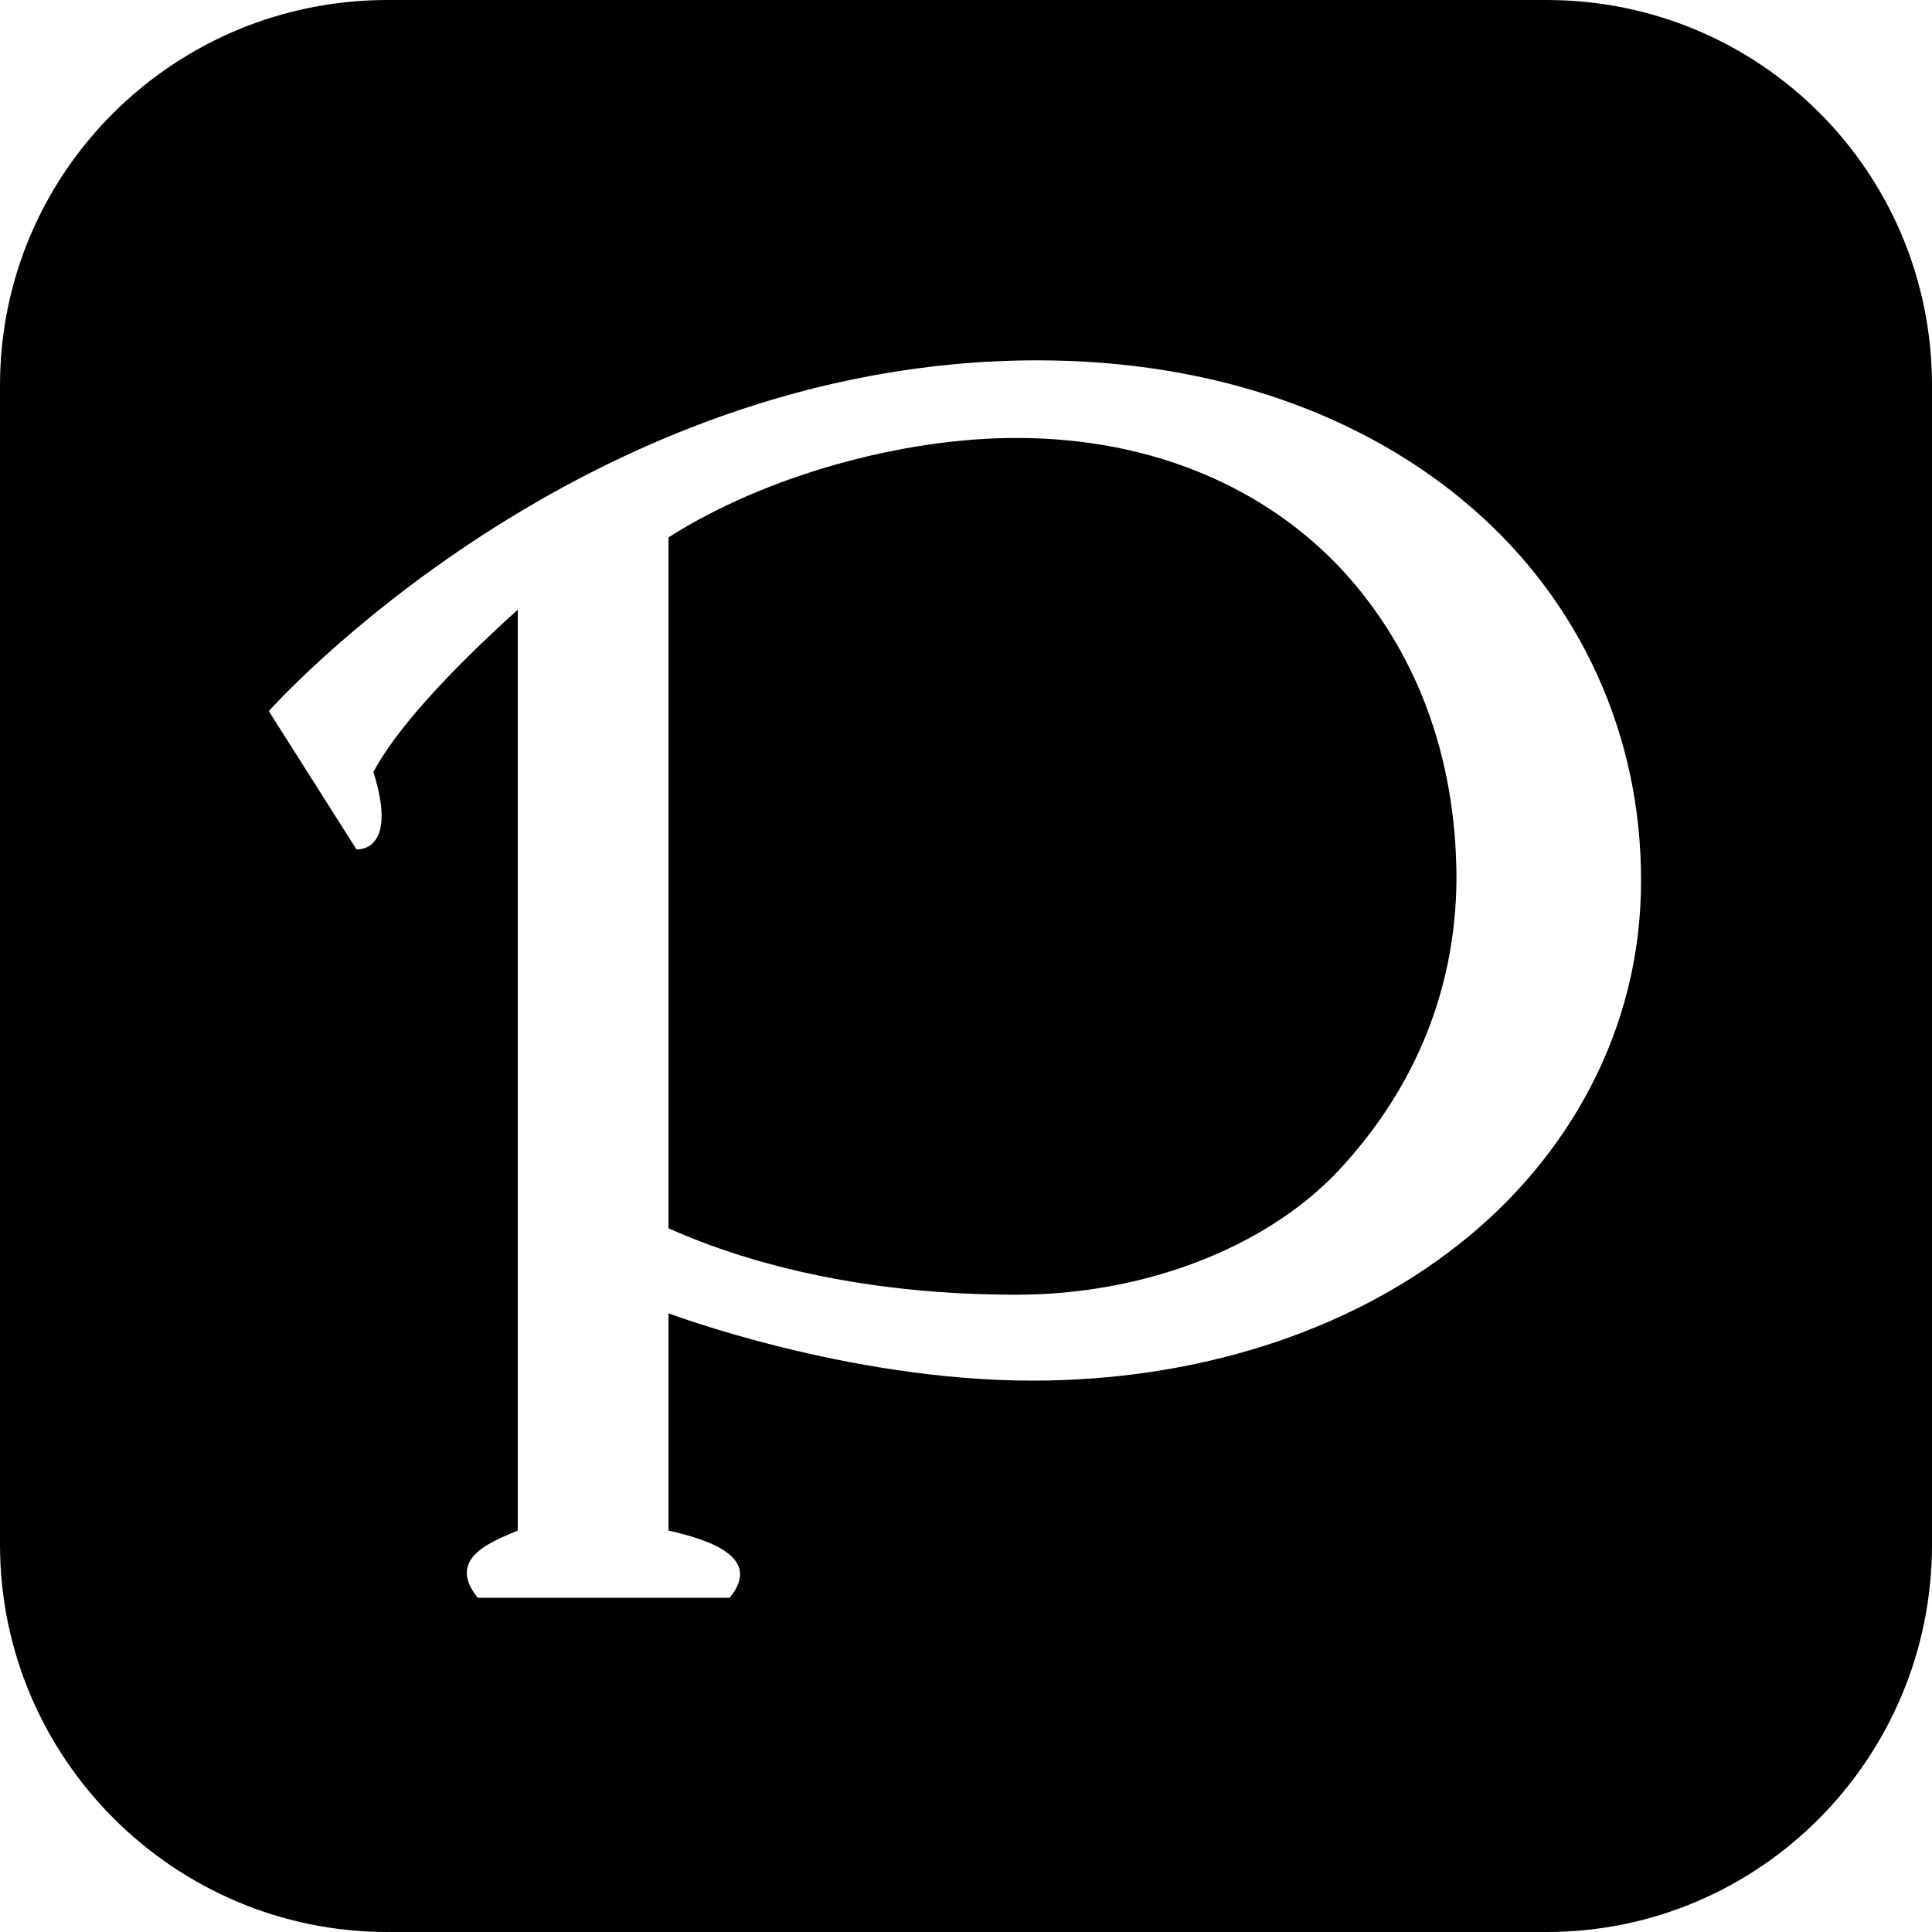 <?xml version="1.0" encoding="UTF-8" standalone="no"?>
<svg
   xml:space="preserve"
   width="1000"
   height="1000"
   version="1.1"
   id="svg203"
   sodipodi:docname="pixiv.svg"
   xmlns:inkscape="http://www.inkscape.org/namespaces/inkscape"
   xmlns:sodipodi="http://sodipodi.sourceforge.net/DTD/sodipodi-0.dtd"
   xmlns="http://www.w3.org/2000/svg"
   xmlns:svg="http://www.w3.org/2000/svg"><defs
     id="defs207" /><sodipodi:namedview
     id="namedview205"
     pagecolor="#ffffff"
     bordercolor="#000000"
     borderopacity="0.25"
     inkscape:showpageshadow="2"
     inkscape:pageopacity="0.0"
     inkscape:pagecheckerboard="0"
     inkscape:deskcolor="#d1d1d1"
     showgrid="false" /><path
     id="path199"
     style="fill:#000000"
     d="M 200.475,0 C 90.032,0 0,89.032 0,199.475 V 799.525 C 0,909.97 90.032,1000 200.475,1000 H 800.525 C 910.97,1000 1000,909.97 1000,799.525 V 199.475 C 1000,89.032 910.969,0 800.525,0 Z m 336.564,186.51 c 90.856,0 169.02,27.976 224.869,76.434 l -0.008,0.008 c 55.866,48.27 87.663,117.391 87.486,192.703 0.249,76.691 -37.368,143.789 -94.668,188.719 C 697.428,689.572 619.063,714.609 534.404,714.609 438.03,714.609 346,679.742 346,679.742 v 112.457 c 21,4.807 48.901,13.801 31.688,34.801 H 247.275 C 230.231,806 256,797.496 268,792.199 V 315.564 c -37,33.457 -63.261,62.468 -74.746,84.008 13.298,42.153 -8.744,40.061 -8.744,40.061 l -45.377,-71.559 c 0,0 161.067,-181.552 397.906,-181.564 z m -10.592,40.176 C 467.215,226.569 396,246.233 346,278.166 v 357.578 c 45,20.158 105.882,34.434 180.045,34.389 66.463,0.045 128.955,-24.521 165.955,-63.379 v -0.014 c 37,-39.178 61.627,-90.281 61.873,-152.322 -0.189,-63.662 -21.284,-118.442 -59.41,-159.674 -38.232,-40.975 -96.044,-67.995 -168.016,-68.059 z" /></svg>
